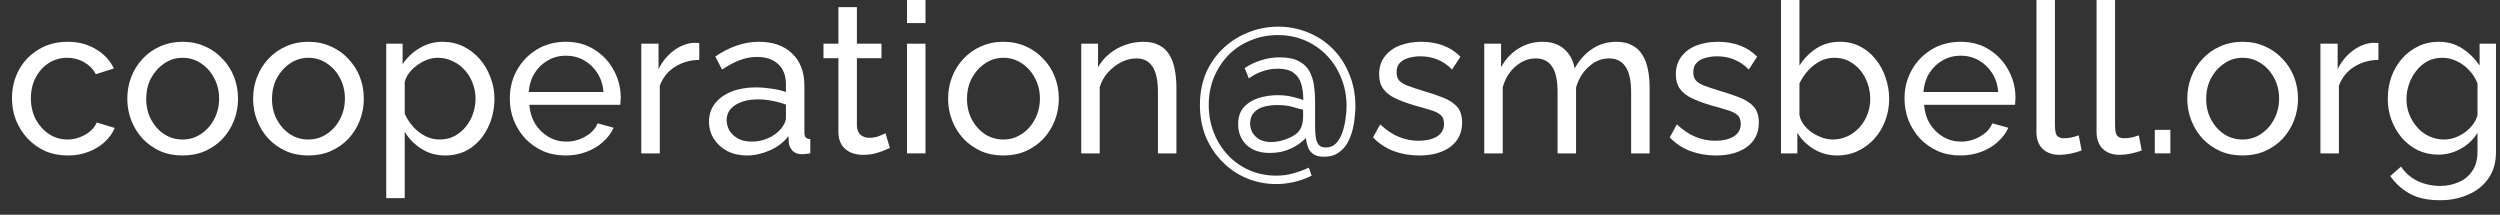 <svg width="163" height="14" viewBox="0 0 163 14" fill="none" xmlns="http://www.w3.org/2000/svg">
<rect x="0" y="0" width="163" height="14" fill="#333333" stroke="none"/>
<path d="M4.425 10.137C3.887 10.137 3.393 10.041 2.946 9.849C2.507 9.648 2.124 9.374 1.795 9.027C1.475 8.68 1.224 8.283 1.042 7.835C0.868 7.388 0.781 6.913 0.781 6.411C0.781 5.735 0.932 5.118 1.233 4.561C1.535 4.004 1.959 3.561 2.507 3.232C3.055 2.894 3.69 2.725 4.412 2.725C5.115 2.725 5.727 2.885 6.248 3.205C6.777 3.515 7.17 3.935 7.426 4.465L6.248 4.835C6.065 4.497 5.809 4.237 5.48 4.054C5.152 3.862 4.786 3.767 4.384 3.767C3.946 3.767 3.544 3.881 3.179 4.109C2.823 4.337 2.539 4.652 2.329 5.054C2.119 5.447 2.014 5.899 2.014 6.411C2.014 6.913 2.119 7.37 2.329 7.781C2.549 8.182 2.836 8.502 3.192 8.74C3.558 8.977 3.96 9.096 4.398 9.096C4.681 9.096 4.951 9.046 5.206 8.945C5.471 8.845 5.7 8.712 5.891 8.548C6.092 8.374 6.229 8.187 6.302 7.986L7.481 8.342C7.334 8.689 7.111 9 6.809 9.274C6.517 9.539 6.165 9.749 5.754 9.904C5.352 10.059 4.91 10.137 4.425 10.137Z" fill="white"/>
<path d="M11.903 10.137C11.364 10.137 10.876 10.041 10.437 9.849C9.999 9.648 9.62 9.379 9.3 9.041C8.981 8.694 8.734 8.297 8.56 7.849C8.387 7.402 8.3 6.931 8.3 6.438C8.3 5.936 8.387 5.461 8.56 5.013C8.734 4.566 8.981 4.173 9.3 3.835C9.62 3.488 9.999 3.219 10.437 3.027C10.885 2.826 11.374 2.725 11.903 2.725C12.442 2.725 12.931 2.826 13.369 3.027C13.808 3.219 14.187 3.488 14.506 3.835C14.835 4.173 15.086 4.566 15.26 5.013C15.433 5.461 15.52 5.936 15.52 6.438C15.52 6.931 15.433 7.402 15.26 7.849C15.086 8.297 14.84 8.694 14.52 9.041C14.2 9.379 13.817 9.648 13.369 9.849C12.931 10.041 12.442 10.137 11.903 10.137ZM9.533 6.452C9.533 6.945 9.638 7.392 9.848 7.794C10.068 8.196 10.355 8.516 10.711 8.753C11.068 8.982 11.465 9.096 11.903 9.096C12.342 9.096 12.739 8.977 13.095 8.74C13.46 8.502 13.748 8.182 13.958 7.781C14.178 7.37 14.287 6.918 14.287 6.424C14.287 5.931 14.178 5.484 13.958 5.082C13.748 4.68 13.46 4.36 13.095 4.123C12.739 3.885 12.342 3.767 11.903 3.767C11.465 3.767 11.068 3.89 10.711 4.136C10.355 4.374 10.068 4.694 9.848 5.095C9.638 5.497 9.533 5.949 9.533 6.452Z" fill="white"/>
<path d="M20.105 10.137C19.566 10.137 19.077 10.041 18.639 9.849C18.2 9.648 17.821 9.379 17.502 9.041C17.182 8.694 16.935 8.297 16.762 7.849C16.588 7.402 16.502 6.931 16.502 6.438C16.502 5.936 16.588 5.461 16.762 5.013C16.935 4.566 17.182 4.173 17.502 3.835C17.821 3.488 18.2 3.219 18.639 3.027C19.086 2.826 19.575 2.725 20.105 2.725C20.643 2.725 21.132 2.826 21.57 3.027C22.009 3.219 22.388 3.488 22.708 3.835C23.036 4.173 23.288 4.566 23.461 5.013C23.635 5.461 23.721 5.936 23.721 6.438C23.721 6.931 23.635 7.402 23.461 7.849C23.288 8.297 23.041 8.694 22.721 9.041C22.402 9.379 22.018 9.648 21.57 9.849C21.132 10.041 20.643 10.137 20.105 10.137ZM17.735 6.452C17.735 6.945 17.84 7.392 18.05 7.794C18.269 8.196 18.556 8.516 18.913 8.753C19.269 8.982 19.666 9.096 20.105 9.096C20.543 9.096 20.94 8.977 21.297 8.74C21.662 8.502 21.95 8.182 22.16 7.781C22.379 7.37 22.488 6.918 22.488 6.424C22.488 5.931 22.379 5.484 22.16 5.082C21.95 4.68 21.662 4.36 21.297 4.123C20.94 3.885 20.543 3.767 20.105 3.767C19.666 3.767 19.269 3.89 18.913 4.136C18.556 4.374 18.269 4.694 18.05 5.095C17.84 5.497 17.735 5.949 17.735 6.452Z" fill="white"/>
<path d="M29.032 10.137C28.447 10.137 27.927 9.991 27.47 9.699C27.014 9.406 26.653 9.036 26.388 8.589V12.918H25.182V2.849H26.251V4.191C26.534 3.753 26.904 3.401 27.36 3.136C27.817 2.862 28.315 2.725 28.854 2.725C29.347 2.725 29.799 2.826 30.21 3.027C30.621 3.228 30.977 3.502 31.279 3.849C31.58 4.196 31.813 4.593 31.977 5.041C32.151 5.479 32.238 5.94 32.238 6.424C32.238 7.1 32.101 7.721 31.827 8.288C31.562 8.854 31.187 9.306 30.703 9.644C30.219 9.973 29.662 10.137 29.032 10.137ZM28.662 9.096C29.018 9.096 29.338 9.023 29.621 8.877C29.913 8.721 30.16 8.52 30.361 8.274C30.571 8.018 30.731 7.73 30.84 7.411C30.95 7.091 31.005 6.762 31.005 6.424C31.005 6.068 30.941 5.73 30.813 5.411C30.694 5.091 30.521 4.808 30.292 4.561C30.073 4.315 29.813 4.123 29.511 3.986C29.219 3.84 28.899 3.767 28.552 3.767C28.333 3.767 28.105 3.808 27.867 3.89C27.639 3.972 27.42 4.091 27.21 4.246C27 4.392 26.822 4.561 26.675 4.753C26.529 4.945 26.433 5.15 26.388 5.369V7.411C26.525 7.721 26.707 8.004 26.936 8.26C27.164 8.516 27.429 8.721 27.73 8.877C28.032 9.023 28.342 9.096 28.662 9.096Z" fill="white"/>
<path d="M36.883 10.137C36.344 10.137 35.851 10.041 35.403 9.849C34.965 9.648 34.581 9.379 34.252 9.041C33.933 8.694 33.681 8.297 33.499 7.849C33.325 7.402 33.239 6.927 33.239 6.424C33.239 5.748 33.394 5.132 33.704 4.575C34.015 4.018 34.444 3.57 34.992 3.232C35.549 2.894 36.184 2.725 36.896 2.725C37.618 2.725 38.243 2.899 38.773 3.246C39.312 3.584 39.728 4.031 40.02 4.589C40.321 5.137 40.472 5.73 40.472 6.37C40.472 6.461 40.468 6.552 40.458 6.644C40.458 6.726 40.454 6.79 40.445 6.835H34.513C34.549 7.301 34.677 7.717 34.896 8.082C35.124 8.438 35.417 8.721 35.773 8.931C36.129 9.132 36.513 9.233 36.924 9.233C37.362 9.233 37.773 9.123 38.157 8.904C38.55 8.685 38.819 8.397 38.965 8.041L40.006 8.329C39.851 8.676 39.618 8.986 39.308 9.26C39.006 9.534 38.645 9.749 38.225 9.904C37.814 10.059 37.367 10.137 36.883 10.137ZM34.471 6H39.349C39.312 5.534 39.18 5.123 38.951 4.767C38.723 4.41 38.431 4.132 38.075 3.931C37.718 3.73 37.326 3.63 36.896 3.63C36.476 3.63 36.088 3.73 35.732 3.931C35.376 4.132 35.083 4.41 34.855 4.767C34.636 5.123 34.508 5.534 34.471 6Z" fill="white"/>
<path d="M45.593 3.904C44.991 3.913 44.456 4.068 43.99 4.369C43.534 4.662 43.21 5.068 43.018 5.589V10H41.812V2.849H42.936V4.506C43.182 4.013 43.506 3.616 43.908 3.314C44.319 3.004 44.749 2.83 45.196 2.794C45.287 2.794 45.365 2.794 45.429 2.794C45.493 2.794 45.548 2.798 45.593 2.808V3.904Z" fill="white"/>
<path d="M46.227 7.931C46.227 7.475 46.355 7.082 46.611 6.753C46.876 6.415 47.237 6.155 47.693 5.972C48.15 5.79 48.68 5.698 49.283 5.698C49.602 5.698 49.94 5.726 50.296 5.78C50.653 5.826 50.968 5.899 51.242 6V5.479C51.242 4.931 51.077 4.502 50.748 4.191C50.42 3.872 49.954 3.712 49.351 3.712C48.958 3.712 48.579 3.785 48.214 3.931C47.858 4.068 47.479 4.269 47.077 4.534L46.639 3.684C47.104 3.365 47.57 3.127 48.036 2.972C48.502 2.808 48.986 2.725 49.488 2.725C50.401 2.725 51.123 2.981 51.653 3.493C52.182 3.995 52.447 4.698 52.447 5.602V8.63C52.447 8.776 52.475 8.886 52.529 8.959C52.593 9.023 52.694 9.059 52.831 9.068V10C52.712 10.018 52.607 10.032 52.516 10.041C52.434 10.05 52.365 10.055 52.31 10.055C52.027 10.055 51.812 9.977 51.666 9.822C51.529 9.667 51.452 9.502 51.434 9.329L51.406 8.877C51.096 9.278 50.689 9.589 50.187 9.808C49.684 10.027 49.187 10.137 48.694 10.137C48.218 10.137 47.794 10.041 47.419 9.849C47.045 9.648 46.753 9.384 46.543 9.055C46.333 8.717 46.227 8.342 46.227 7.931ZM50.886 8.438C50.995 8.31 51.082 8.182 51.146 8.055C51.21 7.918 51.242 7.803 51.242 7.712V6.822C50.959 6.712 50.662 6.63 50.351 6.575C50.041 6.511 49.735 6.479 49.433 6.479C48.821 6.479 48.324 6.602 47.94 6.849C47.566 7.086 47.378 7.415 47.378 7.835C47.378 8.064 47.438 8.288 47.556 8.507C47.684 8.717 47.867 8.89 48.104 9.027C48.351 9.164 48.652 9.233 49.009 9.233C49.383 9.233 49.739 9.16 50.077 9.014C50.415 8.858 50.684 8.667 50.886 8.438Z" fill="white"/>
<path d="M58.02 9.644C57.92 9.689 57.783 9.749 57.609 9.822C57.436 9.895 57.235 9.959 57.007 10.014C56.778 10.069 56.536 10.096 56.281 10.096C55.988 10.096 55.719 10.046 55.472 9.945C55.226 9.836 55.029 9.671 54.883 9.452C54.737 9.224 54.664 8.941 54.664 8.603V3.794H53.691V2.849H54.664V0.465H55.87V2.849H57.472V3.794H55.87V8.233C55.888 8.488 55.975 8.68 56.13 8.808C56.285 8.927 56.468 8.986 56.678 8.986C56.915 8.986 57.135 8.945 57.336 8.863C57.536 8.781 57.669 8.721 57.733 8.685L58.02 9.644Z" fill="white"/>
<path d="M59.138 10V2.849H60.343V10H59.138ZM59.138 1.506V-0.001H60.343V1.506H59.138Z" fill="white"/>
<path d="M65.419 10.137C64.88 10.137 64.391 10.041 63.953 9.849C63.515 9.648 63.136 9.379 62.816 9.041C62.496 8.694 62.25 8.297 62.076 7.849C61.903 7.402 61.816 6.931 61.816 6.438C61.816 5.936 61.903 5.461 62.076 5.013C62.25 4.566 62.496 4.173 62.816 3.835C63.136 3.488 63.515 3.219 63.953 3.027C64.401 2.826 64.889 2.725 65.419 2.725C65.958 2.725 66.446 2.826 66.885 3.027C67.323 3.219 67.702 3.488 68.022 3.835C68.351 4.173 68.602 4.566 68.775 5.013C68.949 5.461 69.036 5.936 69.036 6.438C69.036 6.931 68.949 7.402 68.775 7.849C68.602 8.297 68.355 8.694 68.036 9.041C67.716 9.379 67.332 9.648 66.885 9.849C66.446 10.041 65.958 10.137 65.419 10.137ZM63.049 6.452C63.049 6.945 63.154 7.392 63.364 7.794C63.583 8.196 63.871 8.516 64.227 8.753C64.583 8.982 64.981 9.096 65.419 9.096C65.857 9.096 66.255 8.977 66.611 8.74C66.976 8.502 67.264 8.182 67.474 7.781C67.693 7.37 67.803 6.918 67.803 6.424C67.803 5.931 67.693 5.484 67.474 5.082C67.264 4.68 66.976 4.36 66.611 4.123C66.255 3.885 65.857 3.767 65.419 3.767C64.981 3.767 64.583 3.89 64.227 4.136C63.871 4.374 63.583 4.694 63.364 5.095C63.154 5.497 63.049 5.949 63.049 6.452Z" fill="white"/>
<path d="M76.703 10H75.497V6C75.497 5.242 75.378 4.689 75.141 4.342C74.913 3.986 74.561 3.808 74.086 3.808C73.757 3.808 73.428 3.89 73.1 4.054C72.78 4.219 72.492 4.442 72.237 4.726C71.99 5 71.812 5.319 71.702 5.685V10H70.497V2.849H71.593V4.383C71.784 4.045 72.031 3.753 72.332 3.506C72.634 3.26 72.976 3.068 73.36 2.931C73.743 2.794 74.145 2.725 74.566 2.725C74.977 2.725 75.319 2.803 75.593 2.958C75.876 3.104 76.095 3.314 76.251 3.588C76.415 3.853 76.529 4.168 76.593 4.534C76.666 4.899 76.703 5.296 76.703 5.726V10Z" fill="white"/>
<path d="M83.345 1.739C84.021 1.739 84.66 1.862 85.263 2.109C85.866 2.346 86.4 2.693 86.866 3.15C87.332 3.607 87.697 4.159 87.962 4.808C88.236 5.447 88.373 6.164 88.373 6.959C88.373 7.114 88.359 7.324 88.332 7.589C88.314 7.854 88.268 8.137 88.195 8.438C88.122 8.74 88.012 9.027 87.866 9.301C87.72 9.566 87.519 9.785 87.263 9.959C87.017 10.133 86.706 10.219 86.332 10.219C86.021 10.219 85.784 10.16 85.619 10.041C85.455 9.922 85.341 9.772 85.277 9.589C85.213 9.397 85.167 9.201 85.14 9C84.884 9.274 84.551 9.507 84.14 9.699C83.738 9.881 83.295 9.973 82.811 9.973C82.144 9.973 81.628 9.795 81.263 9.438C80.906 9.082 80.728 8.639 80.728 8.109C80.728 7.625 80.856 7.246 81.112 6.972C81.368 6.698 81.692 6.502 82.085 6.383C82.487 6.264 82.888 6.205 83.29 6.205C83.683 6.205 84.025 6.246 84.318 6.328C84.61 6.401 84.829 6.465 84.975 6.52C84.975 6.118 84.93 5.767 84.838 5.465C84.747 5.155 84.578 4.913 84.331 4.739C84.094 4.566 83.756 4.479 83.318 4.479C82.952 4.479 82.61 4.538 82.29 4.657C81.971 4.767 81.683 4.917 81.427 5.109L81.153 4.438C81.482 4.219 81.838 4.05 82.222 3.931C82.605 3.803 83.007 3.739 83.427 3.739C83.966 3.739 84.391 3.826 84.701 3.999C85.012 4.164 85.24 4.388 85.386 4.671C85.532 4.945 85.628 5.251 85.674 5.589C85.72 5.917 85.743 6.242 85.743 6.561V8.192C85.743 8.456 85.756 8.699 85.784 8.918C85.811 9.137 85.875 9.31 85.975 9.438C86.076 9.557 86.231 9.616 86.441 9.616C86.715 9.616 86.939 9.525 87.112 9.342C87.295 9.151 87.432 8.913 87.523 8.63C87.624 8.338 87.692 8.041 87.729 7.74C87.775 7.429 87.797 7.16 87.797 6.931C87.797 6.274 87.683 5.666 87.455 5.109C87.236 4.543 86.925 4.05 86.523 3.63C86.122 3.209 85.647 2.881 85.099 2.643C84.56 2.406 83.966 2.287 83.318 2.287C82.687 2.287 82.098 2.401 81.55 2.629C81.002 2.849 80.523 3.164 80.112 3.575C79.71 3.986 79.39 4.47 79.153 5.027C78.924 5.584 78.81 6.191 78.81 6.849C78.81 7.488 78.92 8.087 79.139 8.644C79.358 9.201 79.664 9.689 80.057 10.11C80.45 10.53 80.916 10.859 81.454 11.096C81.993 11.334 82.582 11.452 83.222 11.452C83.624 11.452 83.989 11.402 84.318 11.302C84.656 11.21 84.994 11.087 85.332 10.932L85.523 11.452C85.158 11.635 84.779 11.772 84.386 11.863C83.993 11.955 83.601 12 83.208 12C82.523 12 81.879 11.872 81.276 11.617C80.683 11.37 80.157 11.014 79.701 10.548C79.244 10.091 78.883 9.548 78.618 8.918C78.363 8.288 78.235 7.598 78.235 6.849C78.235 6.064 78.372 5.356 78.646 4.726C78.929 4.095 79.308 3.561 79.783 3.123C80.267 2.675 80.815 2.333 81.427 2.095C82.039 1.858 82.678 1.739 83.345 1.739ZM84.126 8.959C84.363 8.849 84.541 8.726 84.66 8.589C84.779 8.443 84.857 8.292 84.893 8.137C84.939 7.972 84.962 7.813 84.962 7.657V7.15C84.843 7.132 84.633 7.077 84.331 6.986C84.039 6.895 83.688 6.849 83.277 6.849C82.966 6.849 82.674 6.886 82.4 6.959C82.135 7.032 81.92 7.16 81.756 7.342C81.591 7.516 81.509 7.753 81.509 8.055C81.509 8.283 81.564 8.488 81.674 8.671C81.792 8.854 81.952 9 82.153 9.11C82.354 9.21 82.591 9.26 82.865 9.26C83.085 9.26 83.304 9.233 83.523 9.178C83.751 9.114 83.952 9.041 84.126 8.959Z" fill="white"/>
<path d="M92.536 10.137C91.942 10.137 91.385 10.041 90.864 9.849C90.344 9.648 89.896 9.352 89.522 8.959L89.987 8.109C90.398 8.493 90.809 8.767 91.22 8.931C91.631 9.096 92.052 9.178 92.481 9.178C92.974 9.178 93.376 9.087 93.686 8.904C93.997 8.712 94.152 8.434 94.152 8.068C94.152 7.803 94.07 7.607 93.906 7.479C93.75 7.351 93.527 7.246 93.234 7.164C92.942 7.073 92.595 6.972 92.193 6.863C91.7 6.717 91.284 6.561 90.946 6.397C90.609 6.233 90.353 6.027 90.179 5.78C90.006 5.534 89.919 5.223 89.919 4.849C89.919 4.392 90.038 4.009 90.275 3.698C90.513 3.378 90.837 3.136 91.248 2.972C91.668 2.808 92.143 2.725 92.673 2.725C93.202 2.725 93.682 2.808 94.111 2.972C94.54 3.136 94.91 3.378 95.221 3.698L94.673 4.534C94.39 4.241 94.079 4.027 93.741 3.89C93.403 3.744 93.024 3.671 92.604 3.671C92.358 3.671 92.115 3.703 91.878 3.767C91.641 3.821 91.444 3.926 91.289 4.082C91.134 4.228 91.056 4.438 91.056 4.712C91.056 4.94 91.115 5.123 91.234 5.26C91.362 5.388 91.545 5.497 91.782 5.589C92.029 5.68 92.326 5.78 92.673 5.89C93.212 6.045 93.677 6.201 94.07 6.356C94.472 6.511 94.782 6.712 95.002 6.959C95.221 7.205 95.33 7.548 95.33 7.986C95.33 8.662 95.075 9.192 94.563 9.575C94.052 9.95 93.376 10.137 92.536 10.137Z" fill="white"/>
<path d="M107.555 10H106.349V6C106.349 5.251 106.226 4.698 105.979 4.342C105.742 3.986 105.385 3.808 104.911 3.808C104.426 3.808 103.988 3.986 103.595 4.342C103.203 4.689 102.924 5.141 102.76 5.698V10H101.554V6C101.554 5.242 101.435 4.689 101.198 4.342C100.96 3.986 100.604 3.808 100.129 3.808C99.654 3.808 99.216 3.981 98.814 4.328C98.421 4.666 98.143 5.118 97.978 5.685V10H96.773V2.849H97.869V4.383C98.161 3.853 98.54 3.447 99.006 3.164C99.472 2.871 99.997 2.725 100.581 2.725C101.175 2.725 101.65 2.89 102.006 3.219C102.362 3.538 102.582 3.954 102.664 4.465C102.983 3.899 103.372 3.47 103.828 3.177C104.285 2.876 104.806 2.725 105.39 2.725C105.801 2.725 106.144 2.803 106.418 2.958C106.701 3.104 106.924 3.314 107.089 3.588C107.253 3.853 107.372 4.168 107.445 4.534C107.518 4.899 107.555 5.296 107.555 5.726V10Z" fill="white"/>
<path d="M111.882 10.137C111.288 10.137 110.731 10.041 110.21 9.849C109.69 9.648 109.242 9.352 108.868 8.959L109.333 8.109C109.744 8.493 110.155 8.767 110.566 8.931C110.977 9.096 111.397 9.178 111.827 9.178C112.32 9.178 112.722 9.087 113.032 8.904C113.343 8.712 113.498 8.434 113.498 8.068C113.498 7.803 113.416 7.607 113.252 7.479C113.096 7.351 112.872 7.246 112.58 7.164C112.288 7.073 111.941 6.972 111.539 6.863C111.046 6.717 110.63 6.561 110.292 6.397C109.954 6.233 109.699 6.027 109.525 5.78C109.352 5.534 109.265 5.223 109.265 4.849C109.265 4.392 109.384 4.009 109.621 3.698C109.858 3.378 110.183 3.136 110.594 2.972C111.014 2.808 111.489 2.725 112.019 2.725C112.548 2.725 113.028 2.808 113.457 2.972C113.886 3.136 114.256 3.378 114.567 3.698L114.019 4.534C113.736 4.241 113.425 4.027 113.087 3.89C112.749 3.744 112.37 3.671 111.95 3.671C111.703 3.671 111.461 3.703 111.224 3.767C110.986 3.821 110.79 3.926 110.635 4.082C110.48 4.228 110.402 4.438 110.402 4.712C110.402 4.94 110.461 5.123 110.58 5.26C110.708 5.388 110.891 5.497 111.128 5.589C111.375 5.68 111.671 5.78 112.019 5.89C112.557 6.045 113.023 6.201 113.416 6.356C113.818 6.511 114.128 6.712 114.348 6.959C114.567 7.205 114.676 7.548 114.676 7.986C114.676 8.662 114.421 9.192 113.909 9.575C113.398 9.95 112.722 10.137 111.882 10.137Z" fill="white"/>
<path d="M119.79 10.137C119.233 10.137 118.726 10 118.27 9.726C117.813 9.452 117.452 9.096 117.187 8.657V10H116.119V-0.001H117.324V4.273C117.626 3.808 117.996 3.433 118.434 3.15C118.872 2.867 119.384 2.725 119.968 2.725C120.462 2.725 120.905 2.83 121.297 3.04C121.69 3.241 122.023 3.52 122.297 3.876C122.58 4.223 122.795 4.62 122.941 5.068C123.097 5.506 123.174 5.968 123.174 6.452C123.174 6.954 123.087 7.429 122.914 7.877C122.749 8.315 122.512 8.708 122.201 9.055C121.891 9.393 121.53 9.658 121.119 9.849C120.717 10.041 120.274 10.137 119.79 10.137ZM119.489 9.096C119.845 9.096 120.174 9.023 120.475 8.877C120.777 8.73 121.037 8.534 121.256 8.288C121.475 8.041 121.644 7.758 121.763 7.438C121.882 7.118 121.941 6.79 121.941 6.452C121.941 5.986 121.841 5.548 121.64 5.137C121.448 4.726 121.174 4.397 120.818 4.15C120.471 3.894 120.064 3.767 119.598 3.767C119.261 3.767 118.945 3.844 118.653 3.999C118.361 4.155 118.101 4.36 117.872 4.616C117.653 4.863 117.47 5.137 117.324 5.438V7.507C117.37 7.735 117.466 7.945 117.612 8.137C117.758 8.329 117.936 8.498 118.146 8.644C118.356 8.781 118.576 8.89 118.804 8.973C119.041 9.055 119.27 9.096 119.489 9.096Z" fill="white"/>
<path d="M127.819 10.137C127.28 10.137 126.787 10.041 126.34 9.849C125.901 9.648 125.518 9.379 125.189 9.041C124.869 8.694 124.618 8.297 124.435 7.849C124.262 7.402 124.175 6.927 124.175 6.424C124.175 5.748 124.33 5.132 124.641 4.575C124.951 4.018 125.381 3.57 125.929 3.232C126.486 2.894 127.12 2.725 127.833 2.725C128.554 2.725 129.18 2.899 129.71 3.246C130.249 3.584 130.664 4.031 130.956 4.589C131.258 5.137 131.409 5.73 131.409 6.37C131.409 6.461 131.404 6.552 131.395 6.644C131.395 6.726 131.39 6.79 131.381 6.835H125.449C125.486 7.301 125.613 7.717 125.833 8.082C126.061 8.438 126.353 8.721 126.709 8.931C127.066 9.132 127.449 9.233 127.86 9.233C128.299 9.233 128.71 9.123 129.093 8.904C129.486 8.685 129.755 8.397 129.902 8.041L130.943 8.329C130.787 8.676 130.555 8.986 130.244 9.26C129.943 9.534 129.582 9.749 129.162 9.904C128.751 10.059 128.303 10.137 127.819 10.137ZM125.408 6H130.285C130.249 5.534 130.116 5.123 129.888 4.767C129.659 4.41 129.367 4.132 129.011 3.931C128.655 3.73 128.262 3.63 127.833 3.63C127.413 3.63 127.025 3.73 126.668 3.931C126.312 4.132 126.02 4.41 125.792 4.767C125.572 5.123 125.444 5.534 125.408 6Z" fill="white"/>
<path d="M132.776 -0.001H133.982V8.151C133.982 8.543 134.036 8.785 134.146 8.877C134.256 8.968 134.388 9.014 134.543 9.014C134.735 9.014 134.918 8.995 135.091 8.959C135.265 8.913 135.411 8.867 135.53 8.822L135.722 9.808C135.521 9.89 135.283 9.959 135.009 10.014C134.735 10.069 134.493 10.096 134.283 10.096C133.817 10.096 133.447 9.963 133.173 9.699C132.908 9.434 132.776 9.064 132.776 8.589V-0.001Z" fill="white"/>
<path d="M136.696 -0.001H137.902V8.151C137.902 8.543 137.956 8.785 138.066 8.877C138.176 8.968 138.308 9.014 138.463 9.014C138.655 9.014 138.838 8.995 139.011 8.959C139.185 8.913 139.331 8.867 139.45 8.822L139.642 9.808C139.441 9.89 139.203 9.959 138.929 10.014C138.655 10.069 138.413 10.096 138.203 10.096C137.737 10.096 137.367 9.963 137.093 9.699C136.829 9.434 136.696 9.064 136.696 8.589V-0.001Z" fill="white"/>
<path d="M140.493 10V8.466H141.507V10H140.493Z" fill="white"/>
<path d="M146.214 10.137C145.675 10.137 145.187 10.041 144.748 9.849C144.31 9.648 143.931 9.379 143.611 9.041C143.291 8.694 143.045 8.297 142.871 7.849C142.698 7.402 142.611 6.931 142.611 6.438C142.611 5.936 142.698 5.461 142.871 5.013C143.045 4.566 143.291 4.173 143.611 3.835C143.931 3.488 144.31 3.219 144.748 3.027C145.196 2.826 145.684 2.725 146.214 2.725C146.753 2.725 147.242 2.826 147.68 3.027C148.118 3.219 148.497 3.488 148.817 3.835C149.146 4.173 149.397 4.566 149.571 5.013C149.744 5.461 149.831 5.936 149.831 6.438C149.831 6.931 149.744 7.402 149.571 7.849C149.397 8.297 149.151 8.694 148.831 9.041C148.511 9.379 148.128 9.648 147.68 9.849C147.242 10.041 146.753 10.137 146.214 10.137ZM143.844 6.452C143.844 6.945 143.949 7.392 144.159 7.794C144.378 8.196 144.666 8.516 145.022 8.753C145.378 8.982 145.776 9.096 146.214 9.096C146.653 9.096 147.05 8.977 147.406 8.74C147.771 8.502 148.059 8.182 148.269 7.781C148.488 7.37 148.598 6.918 148.598 6.424C148.598 5.931 148.488 5.484 148.269 5.082C148.059 4.68 147.771 4.36 147.406 4.123C147.05 3.885 146.653 3.767 146.214 3.767C145.776 3.767 145.378 3.89 145.022 4.136C144.666 4.374 144.378 4.694 144.159 5.095C143.949 5.497 143.844 5.949 143.844 6.452Z" fill="white"/>
<path d="M155.073 3.904C154.47 3.913 153.936 4.068 153.47 4.369C153.013 4.662 152.689 5.068 152.497 5.589V10H151.292V2.849H152.415V4.506C152.662 4.013 152.986 3.616 153.388 3.314C153.799 3.004 154.228 2.83 154.676 2.794C154.767 2.794 154.845 2.794 154.909 2.794C154.973 2.794 155.027 2.798 155.073 2.808V3.904Z" fill="white"/>
<path d="M158.985 10.082C158.501 10.082 158.053 9.986 157.642 9.795C157.24 9.594 156.893 9.324 156.601 8.986C156.309 8.639 156.08 8.246 155.916 7.808C155.761 7.37 155.683 6.913 155.683 6.438C155.683 5.936 155.761 5.461 155.916 5.013C156.08 4.566 156.309 4.173 156.601 3.835C156.902 3.488 157.254 3.219 157.656 3.027C158.058 2.826 158.505 2.725 158.998 2.725C159.592 2.725 160.108 2.871 160.546 3.164C160.994 3.456 161.368 3.826 161.67 4.273V2.849H162.738V9.918C162.738 10.594 162.574 11.165 162.245 11.63C161.926 12.096 161.487 12.448 160.93 12.685C160.382 12.932 159.77 13.055 159.094 13.055C158.29 13.055 157.633 12.914 157.121 12.63C156.61 12.347 156.185 11.964 155.847 11.48L156.546 10.863C156.829 11.283 157.194 11.598 157.642 11.808C158.099 12.018 158.583 12.123 159.094 12.123C159.533 12.123 159.934 12.041 160.3 11.877C160.674 11.722 160.971 11.48 161.19 11.151C161.419 10.822 161.533 10.411 161.533 9.918V8.657C161.268 9.096 160.903 9.443 160.437 9.699C159.98 9.954 159.496 10.082 158.985 10.082ZM159.354 9.096C159.61 9.096 159.857 9.05 160.094 8.959C160.332 8.867 160.551 8.749 160.752 8.603C160.953 8.447 161.122 8.274 161.259 8.082C161.396 7.89 161.487 7.694 161.533 7.493V5.438C161.405 5.109 161.222 4.821 160.985 4.575C160.747 4.319 160.478 4.123 160.176 3.986C159.875 3.84 159.565 3.767 159.245 3.767C158.88 3.767 158.551 3.844 158.258 3.999C157.975 4.155 157.733 4.365 157.532 4.63C157.331 4.885 157.176 5.173 157.067 5.493C156.957 5.812 156.902 6.137 156.902 6.465C156.902 6.822 156.966 7.16 157.094 7.479C157.222 7.79 157.395 8.068 157.615 8.315C157.834 8.562 158.094 8.753 158.395 8.89C158.697 9.027 159.017 9.096 159.354 9.096Z" fill="white"/>
</svg>
